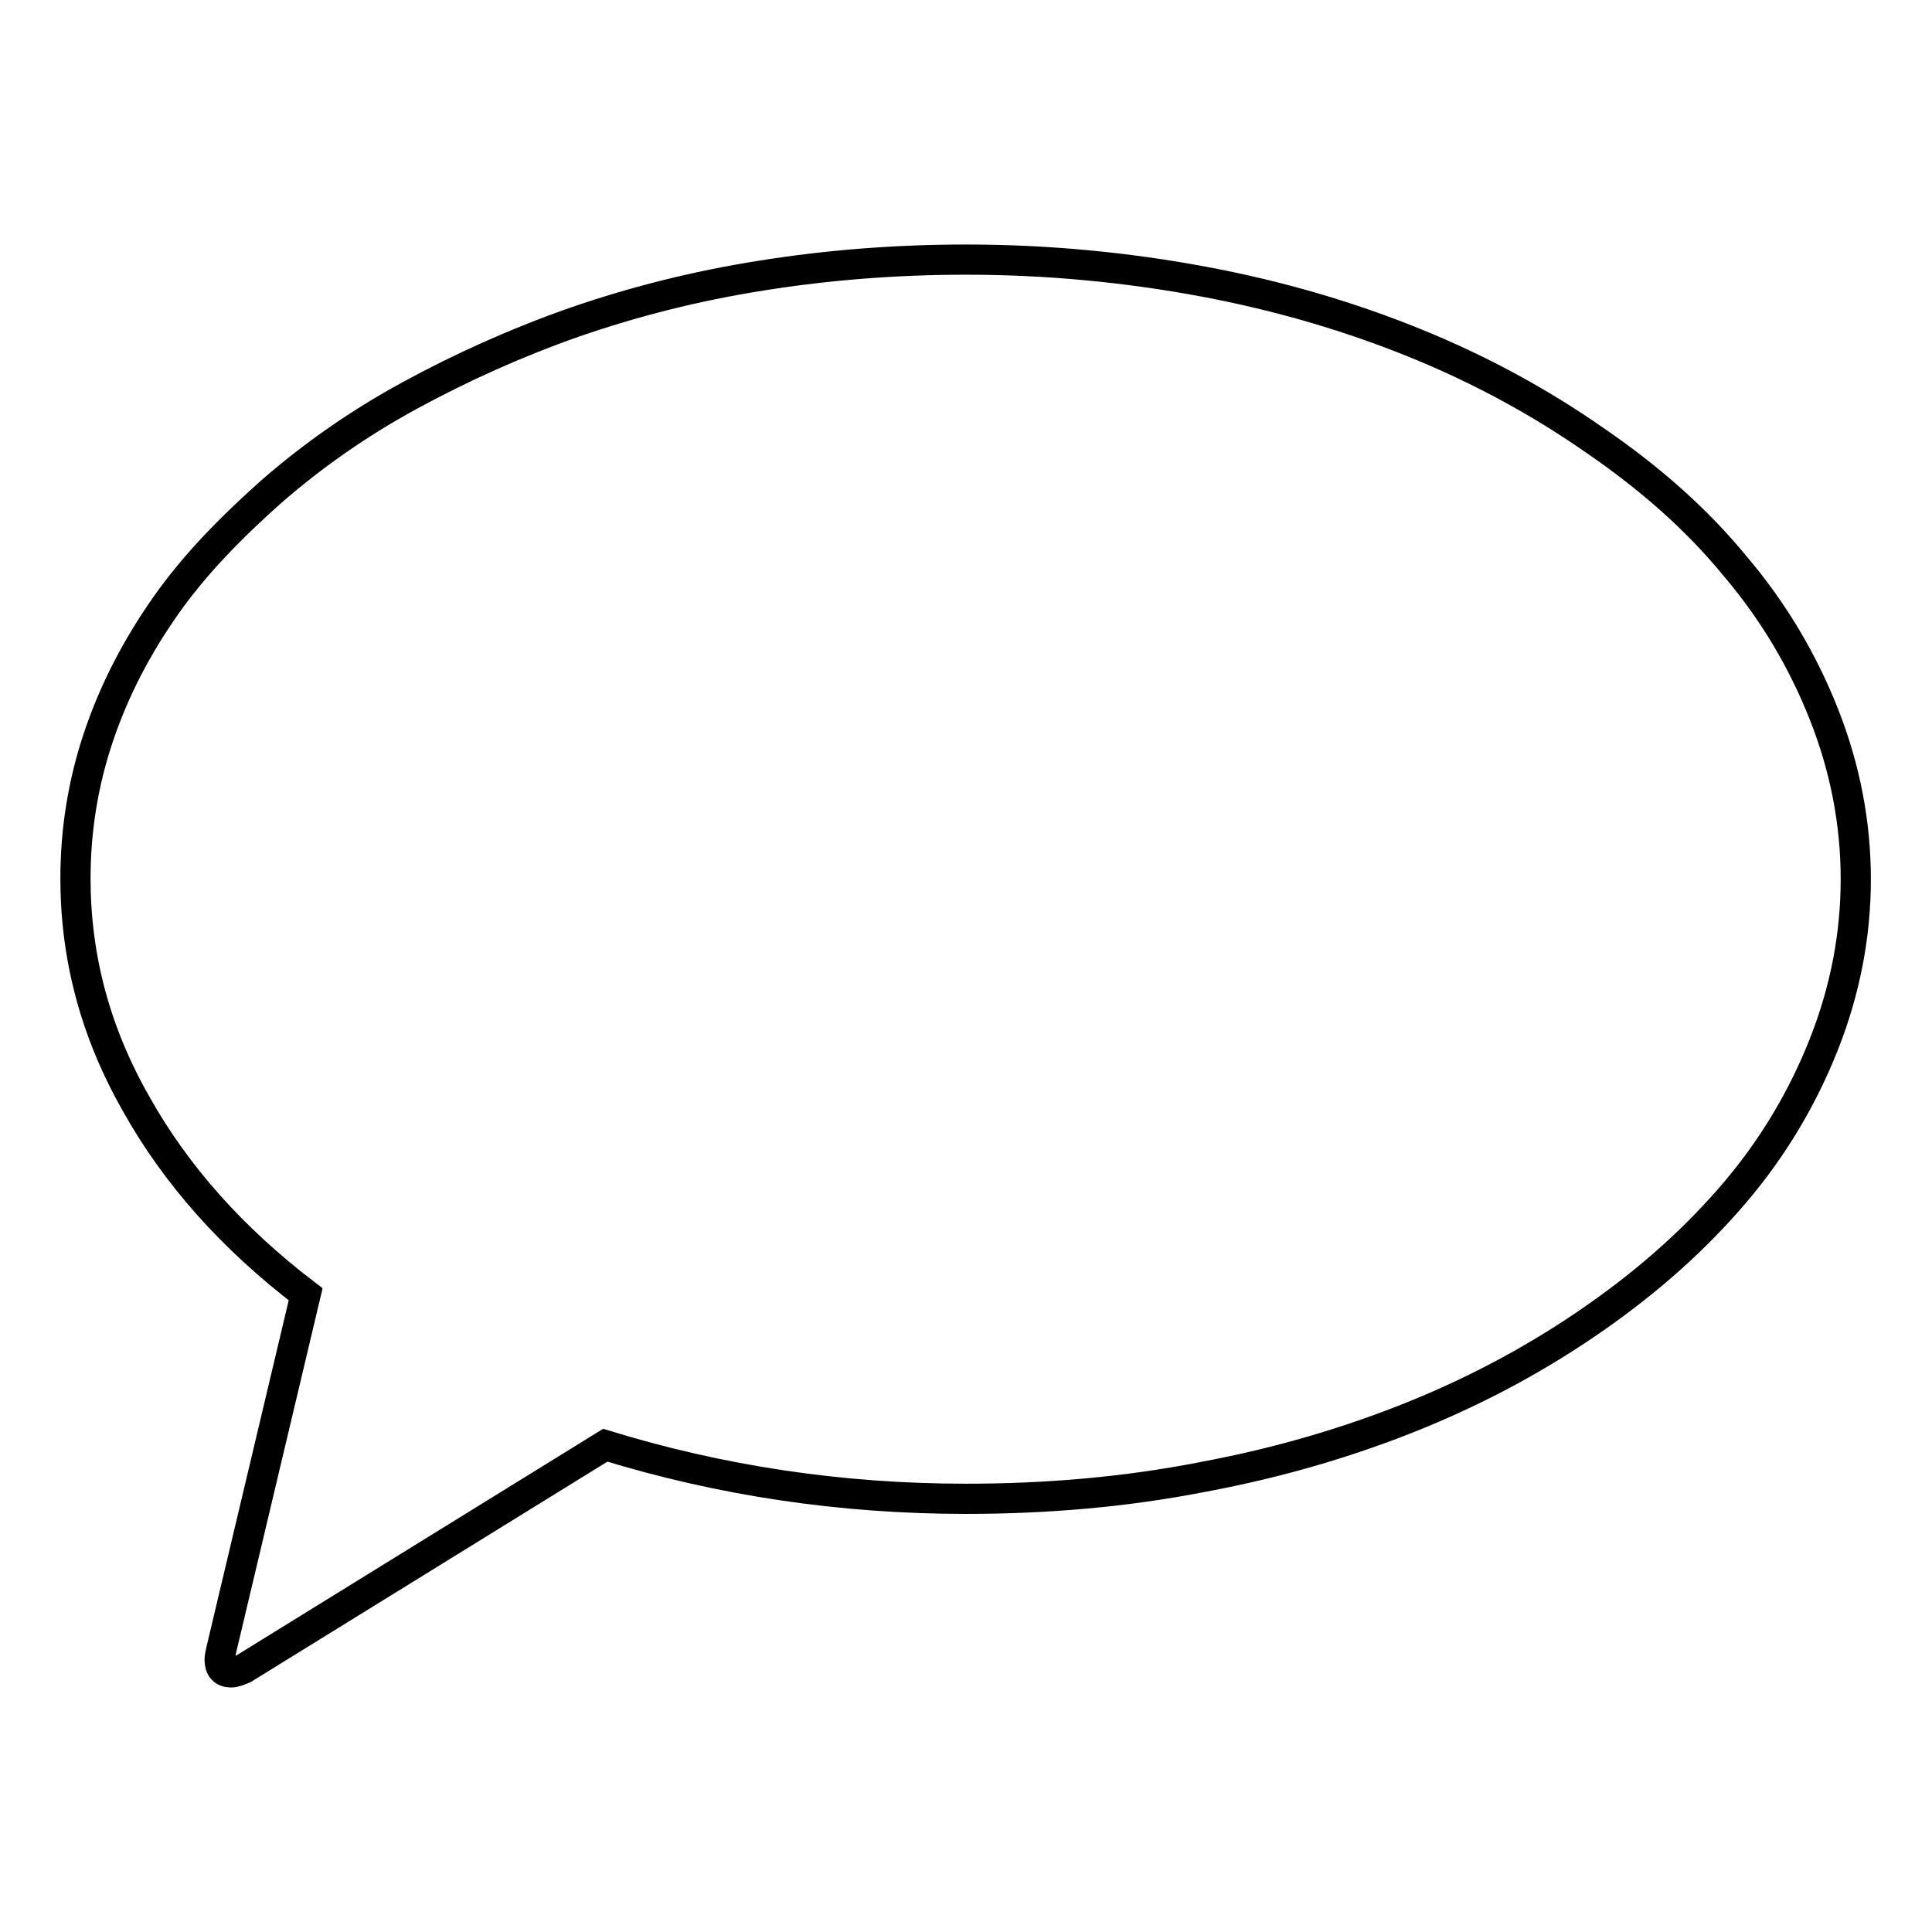 <?xml version="1.0" encoding="utf-8"?>
<!-- Svg Vector Icons : http://www.onlinewebfonts.com/icon -->
<!DOCTYPE svg PUBLIC "-//W3C//DTD SVG 1.1//EN" "http://www.w3.org/Graphics/SVG/1.1/DTD/svg11.dtd">
<svg version="1.1" xmlns="http://www.w3.org/2000/svg" xmlns:xlink="http://www.w3.org/1999/xlink" x="0px" y="0px" viewBox="0 0 256 256" enable-background="new 0 0 256 256" xml:space="preserve">
<g><g><g><path stroke-width="4" fill-opacity="0" stroke="#000000"  d="M32.3,221.1c-0.7,0.3-1.2,0.5-1.7,0.5c-1,0-1.5-0.6-1.5-1.7c0-0.3,0.1-0.7,0.2-1.2l11.2-47.2c-9.7-7.4-17.2-15.8-22.5-25.3c-5.4-9.5-8-19.4-8-29.8c0-6.4,1-12.7,3.1-18.9c2.1-6.2,5.1-11.9,8.9-17.3S30.6,69.9,36,65.1c5.4-4.7,11.5-9,18.3-12.7c6.8-3.7,14.1-7,21.8-9.7c7.8-2.7,16-4.8,24.9-6.2c8.8-1.4,17.8-2.1,27-2.1c10.7,0,21.2,1,31.4,2.9c10.2,1.9,19.6,4.7,28.2,8.2c8.6,3.5,16.5,7.8,23.8,12.9c7.3,5,13.5,10.5,18.5,16.6c5.1,6,9,12.6,11.8,19.7c2.8,7.1,4.2,14.4,4.2,21.8s-1.4,14.7-4.2,21.8c-2.8,7.1-6.7,13.7-11.8,19.7c-5.1,6-11.2,11.5-18.5,16.6c-7.3,5.1-15.2,9.4-23.8,12.9c-8.6,3.5-18,6.3-28.2,8.2c-10.2,2-20.7,2.9-31.4,2.9c-16.6,0-32.5-2.4-47.8-7.1L32.3,221.1z"/></g></g></g>
</svg>